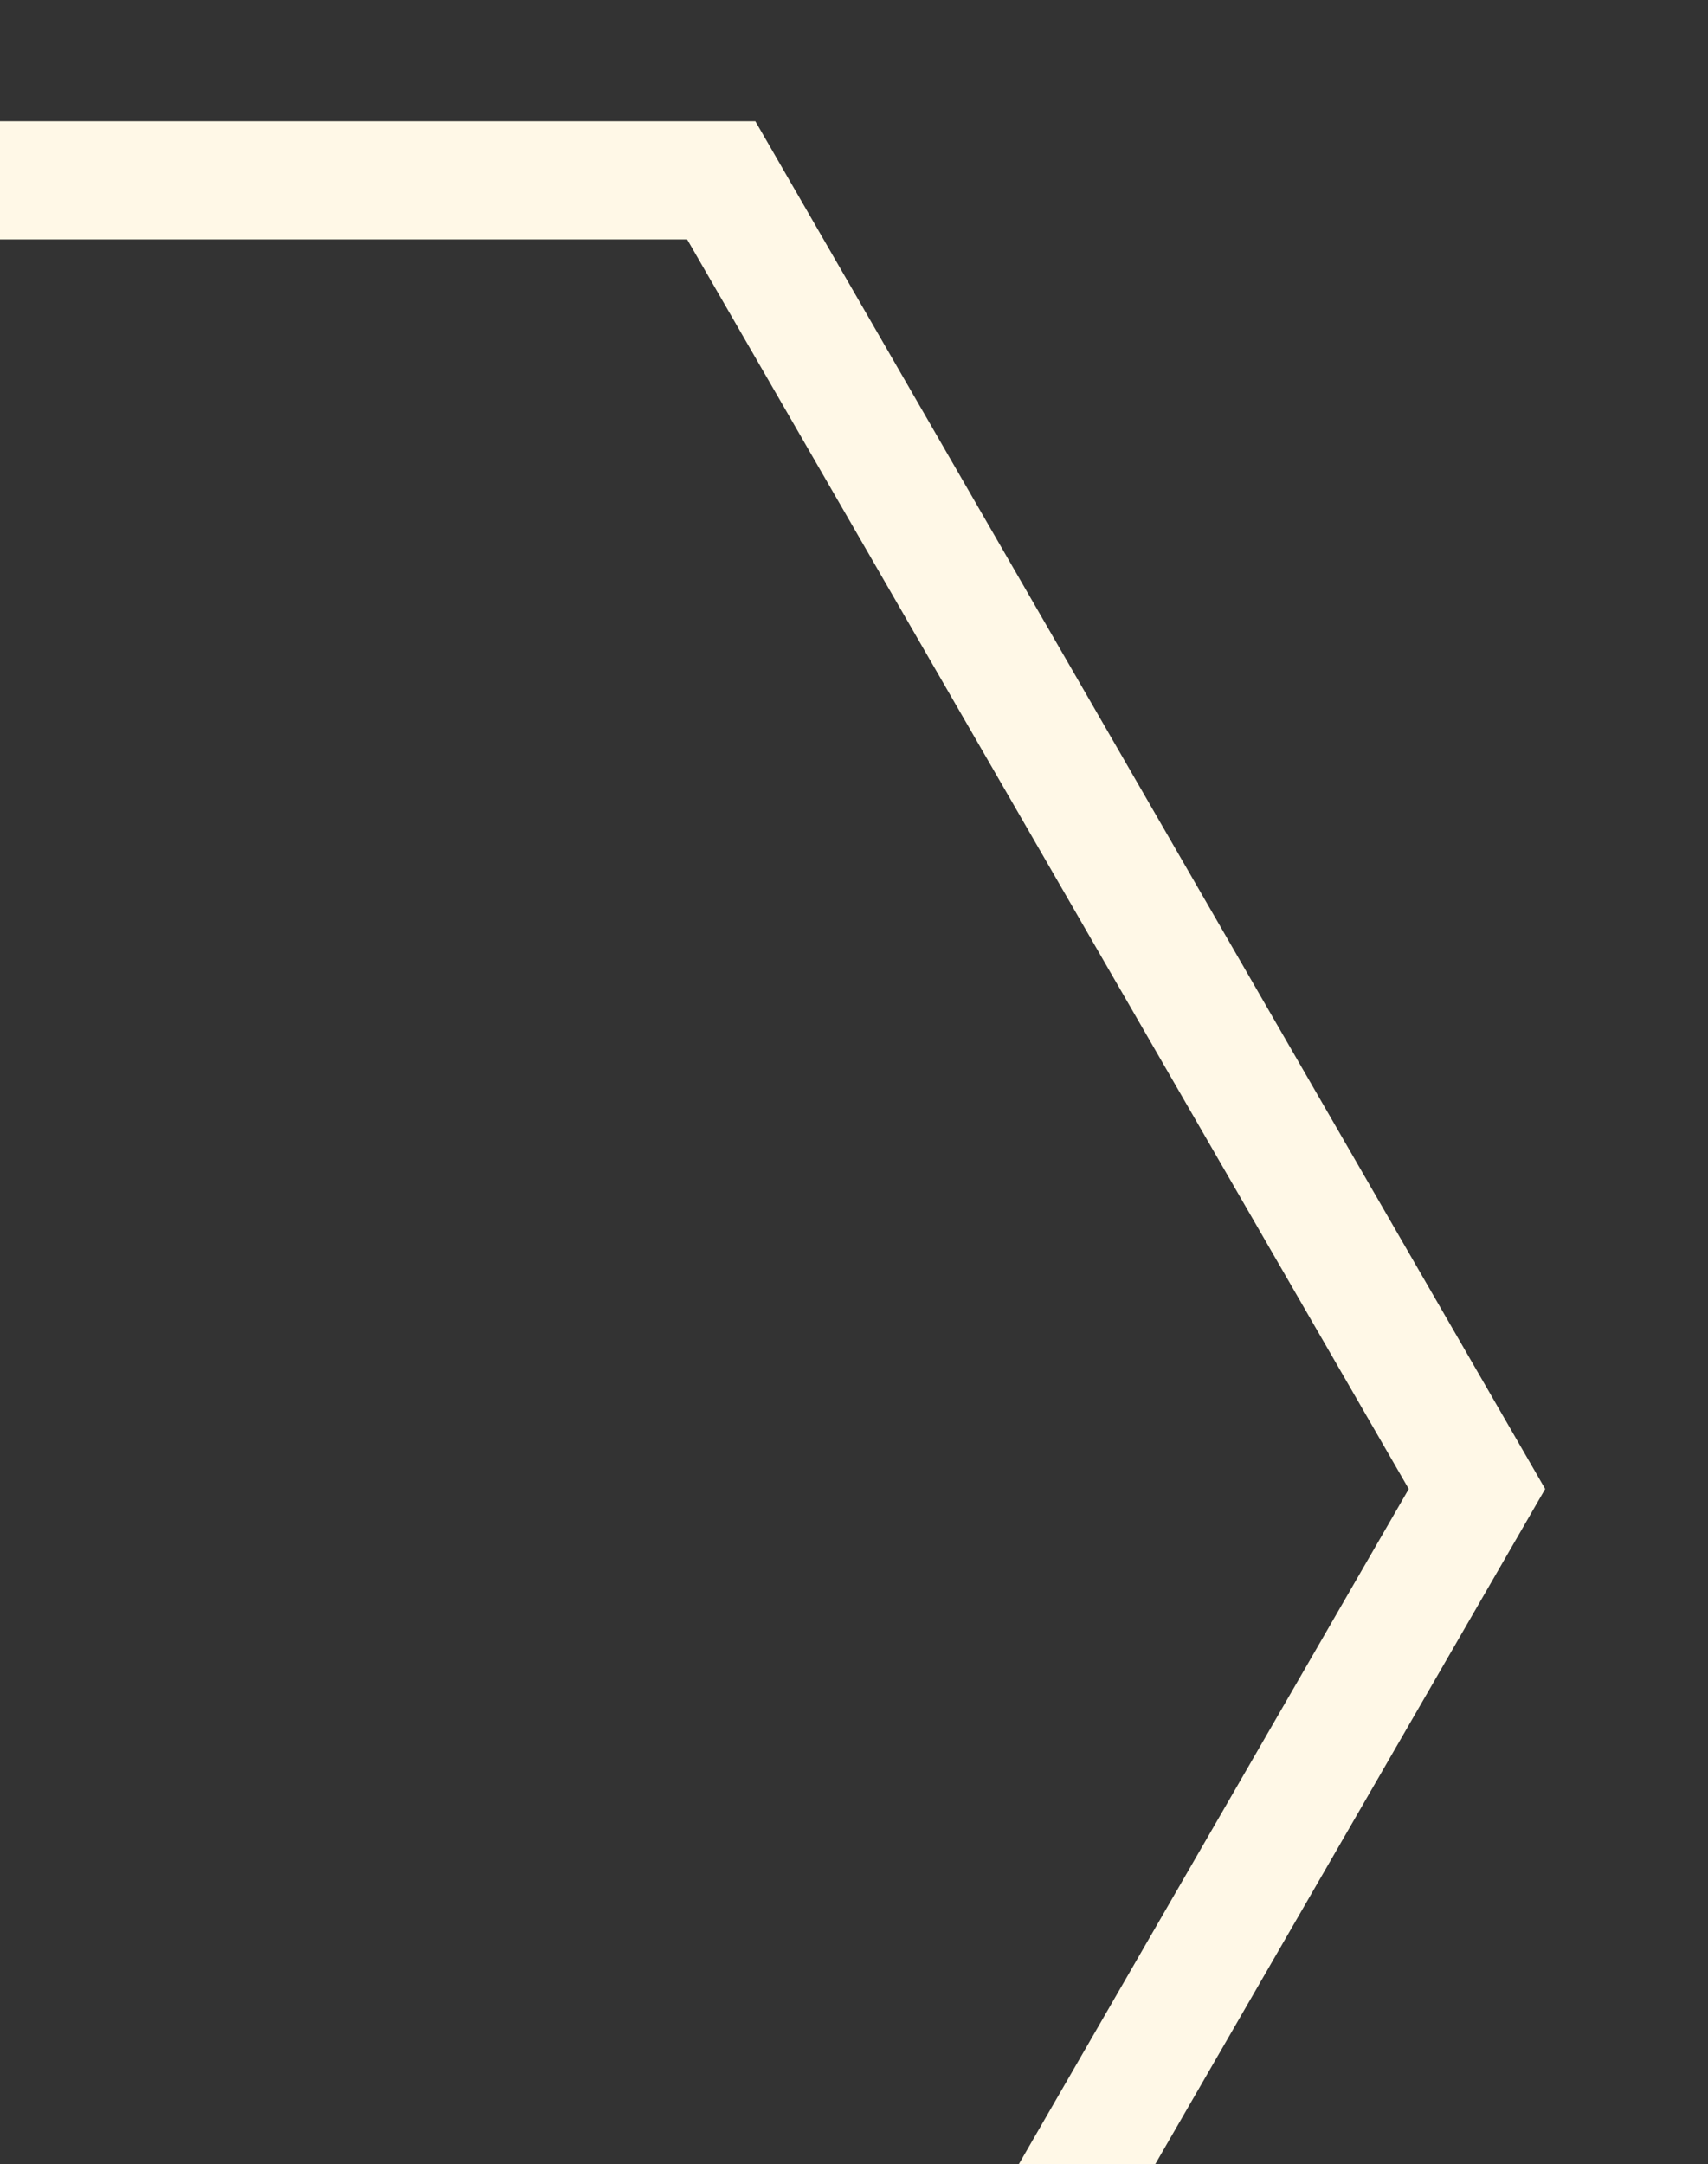 <svg xmlns="http://www.w3.org/2000/svg" xmlns:xlink="http://www.w3.org/1999/xlink" width="1012" height="1282" viewBox="0 0 1012 1282">
  <rect x="0" y="0" width="1012" height="1282" fill="#333333" stroke="none"/>
  <defs>
    <clipPath id="clip-path">
      <rect id="Rectangle_1031" data-name="Rectangle 1031" width="1012" height="1282" fill="#fff" stroke="#707070" stroke-width="1"/>
    </clipPath>
  </defs>
  <g id="Group_13996" data-name="Group 13996" transform="translate(0 -3529)">
    <g id="Mask_Group_114" data-name="Mask Group 114" transform="translate(0 3529)" clip-path="url(#clip-path)">
      <g id="Polygon_66" data-name="Polygon 66" transform="translate(-956.432 71.839)" fill="none">
        <path d="M1403.975,0l467.991,810.254-467.991,810.254H467.991L0,810.254,467.992,0Z" stroke="none"/>
        <path d="M 508.398 70 L 80.837 810.254 L 508.398 1550.509 L 1363.568 1550.509 L 1791.129 810.254 L 1363.568 70 L 508.398 70 M 467.992 0 L 1403.974 0 L 1871.966 810.254 L 1403.974 1620.509 L 467.992 1620.509 L 0 810.254 L 467.992 0 Z" stroke="none" fill="#fff8e7"/>
      </g>
    </g>
  </g>
</svg>

